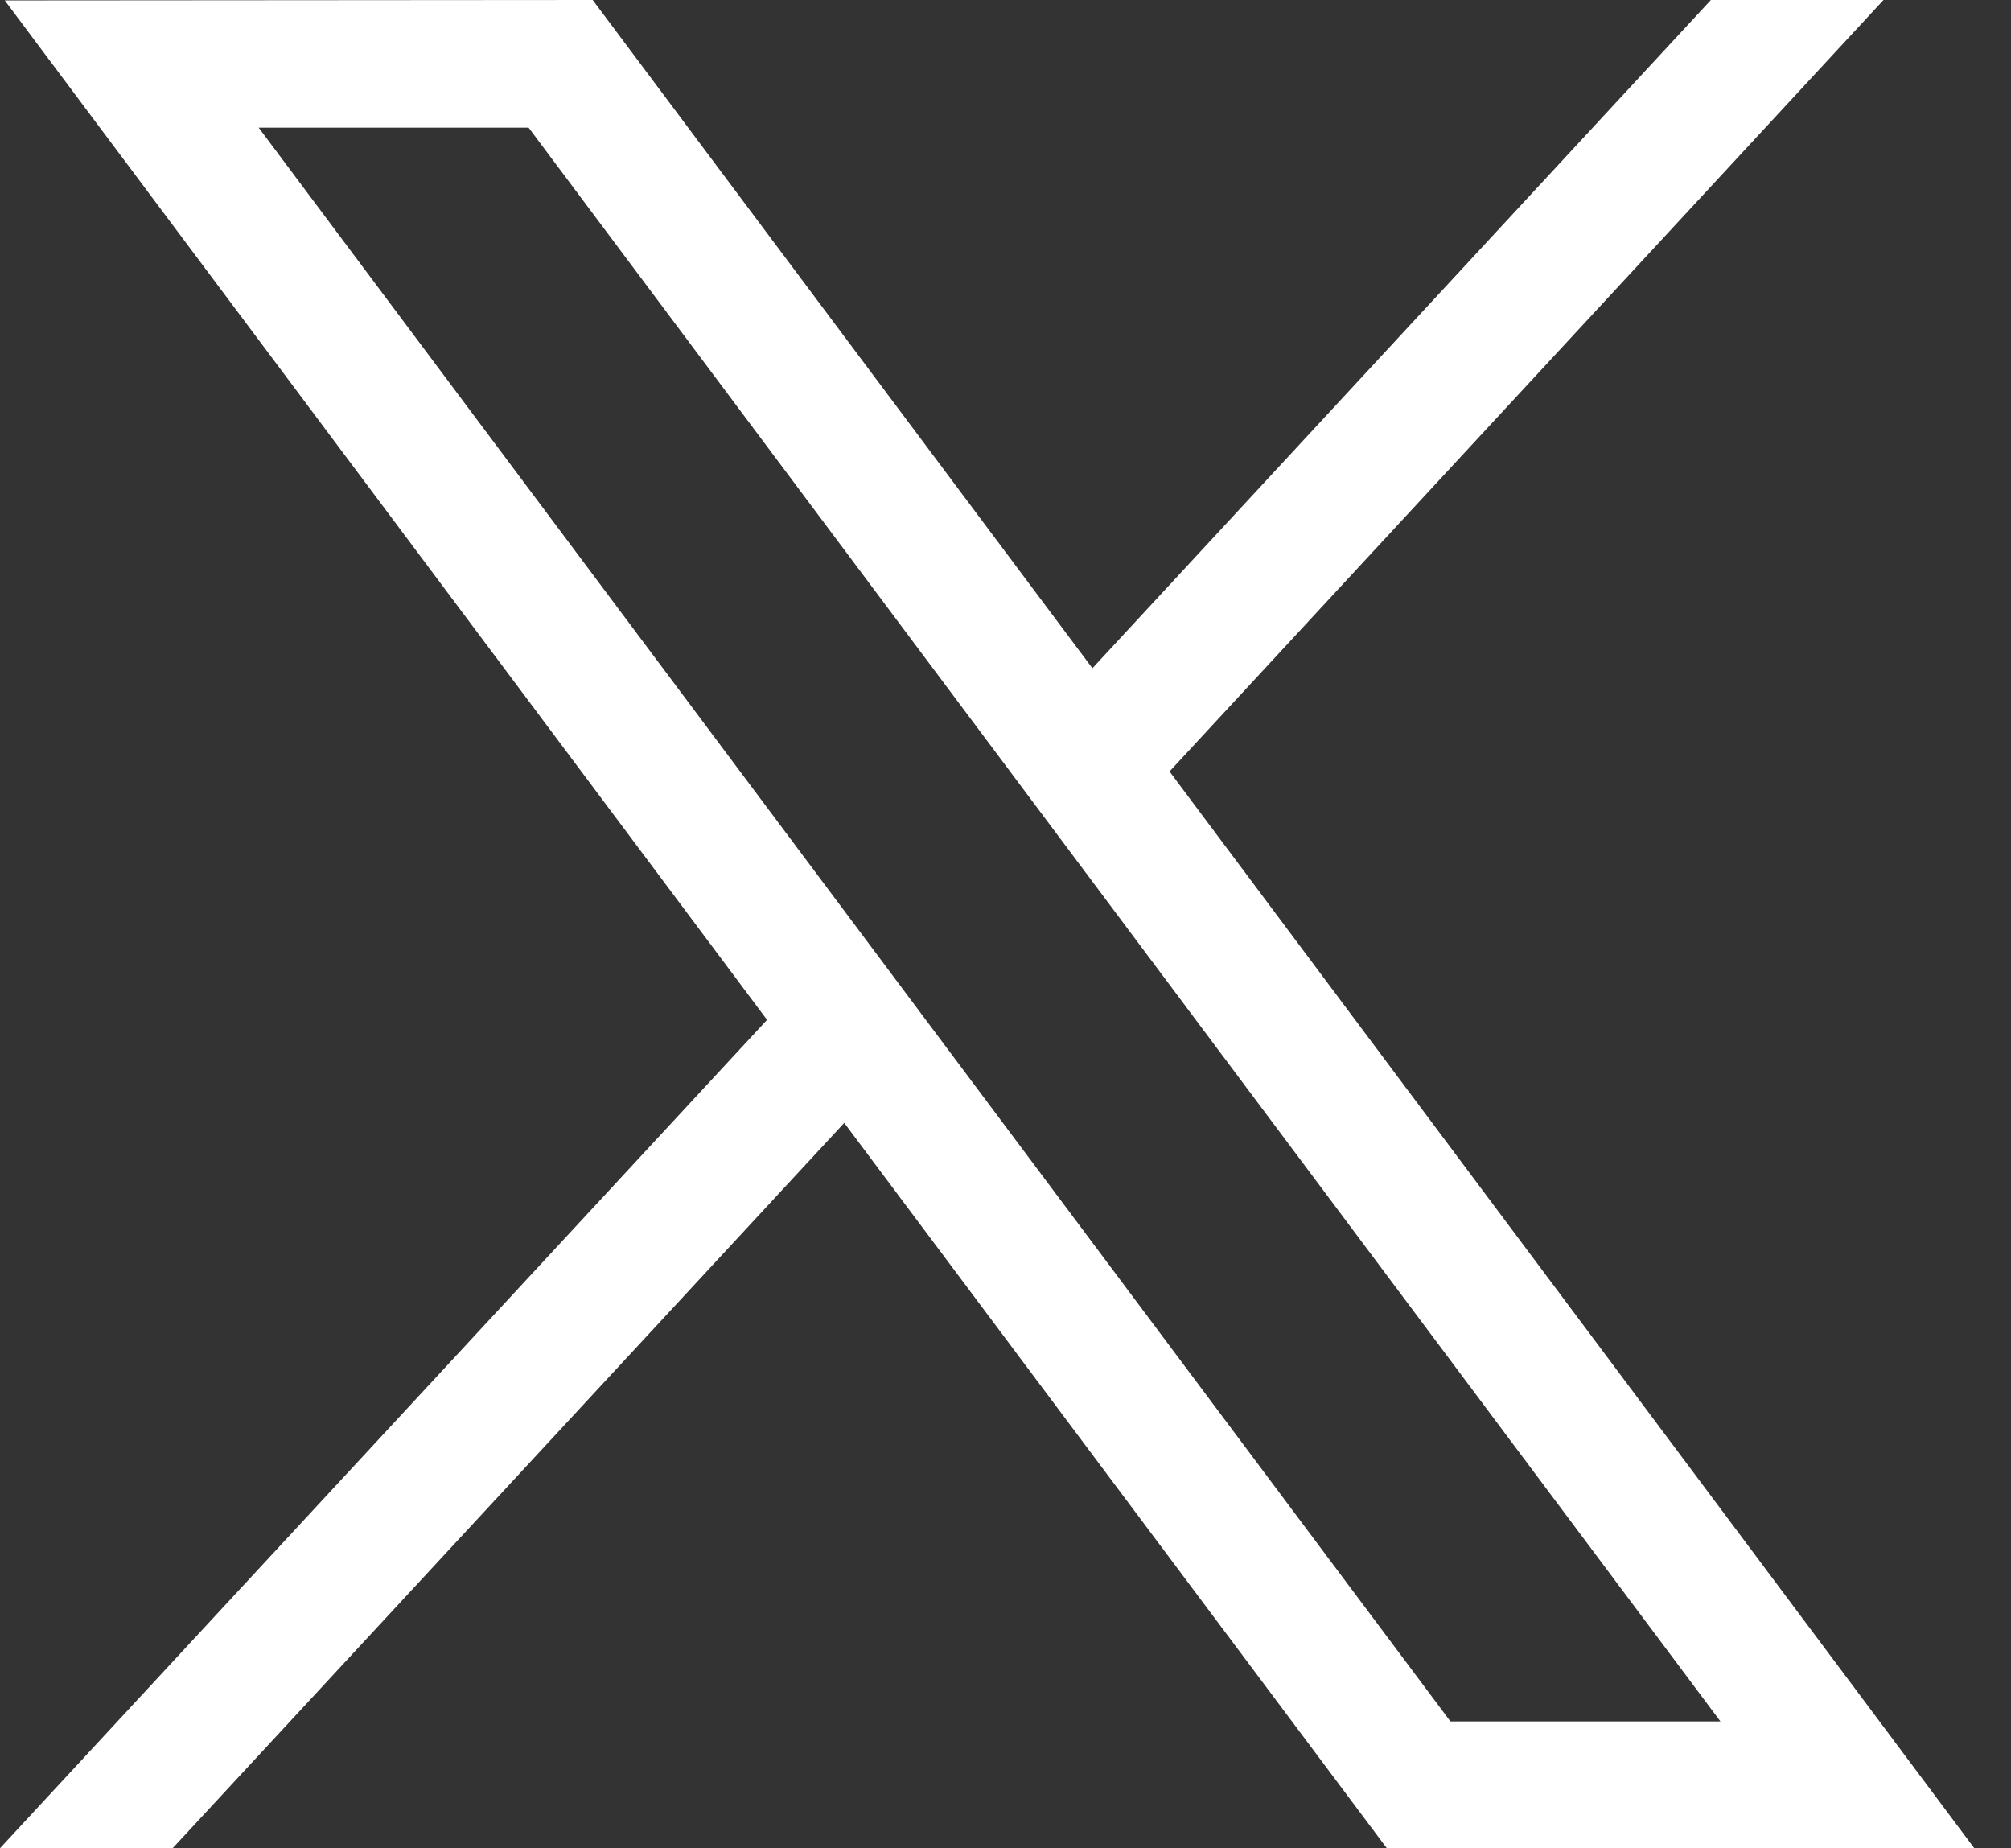 <svg width="37" height="34" viewBox="0 0 37 34" fill="none" xmlns="http://www.w3.org/2000/svg">
    <rect x="0" y="0" width="37" height="34" fill="#333333" stroke="none"/>
    <path d="M0.088 0.008L14.113 18.761L0 34H3.176L15.533 20.657L25.516 34H36.325L21.518 14.192L34.654 0H31.478L20.099 12.293L10.905 0L0.088 0.008ZM4.759 2.348H9.726L31.654 31.667H26.686L4.759 2.348Z" fill="white"/>
</svg>
